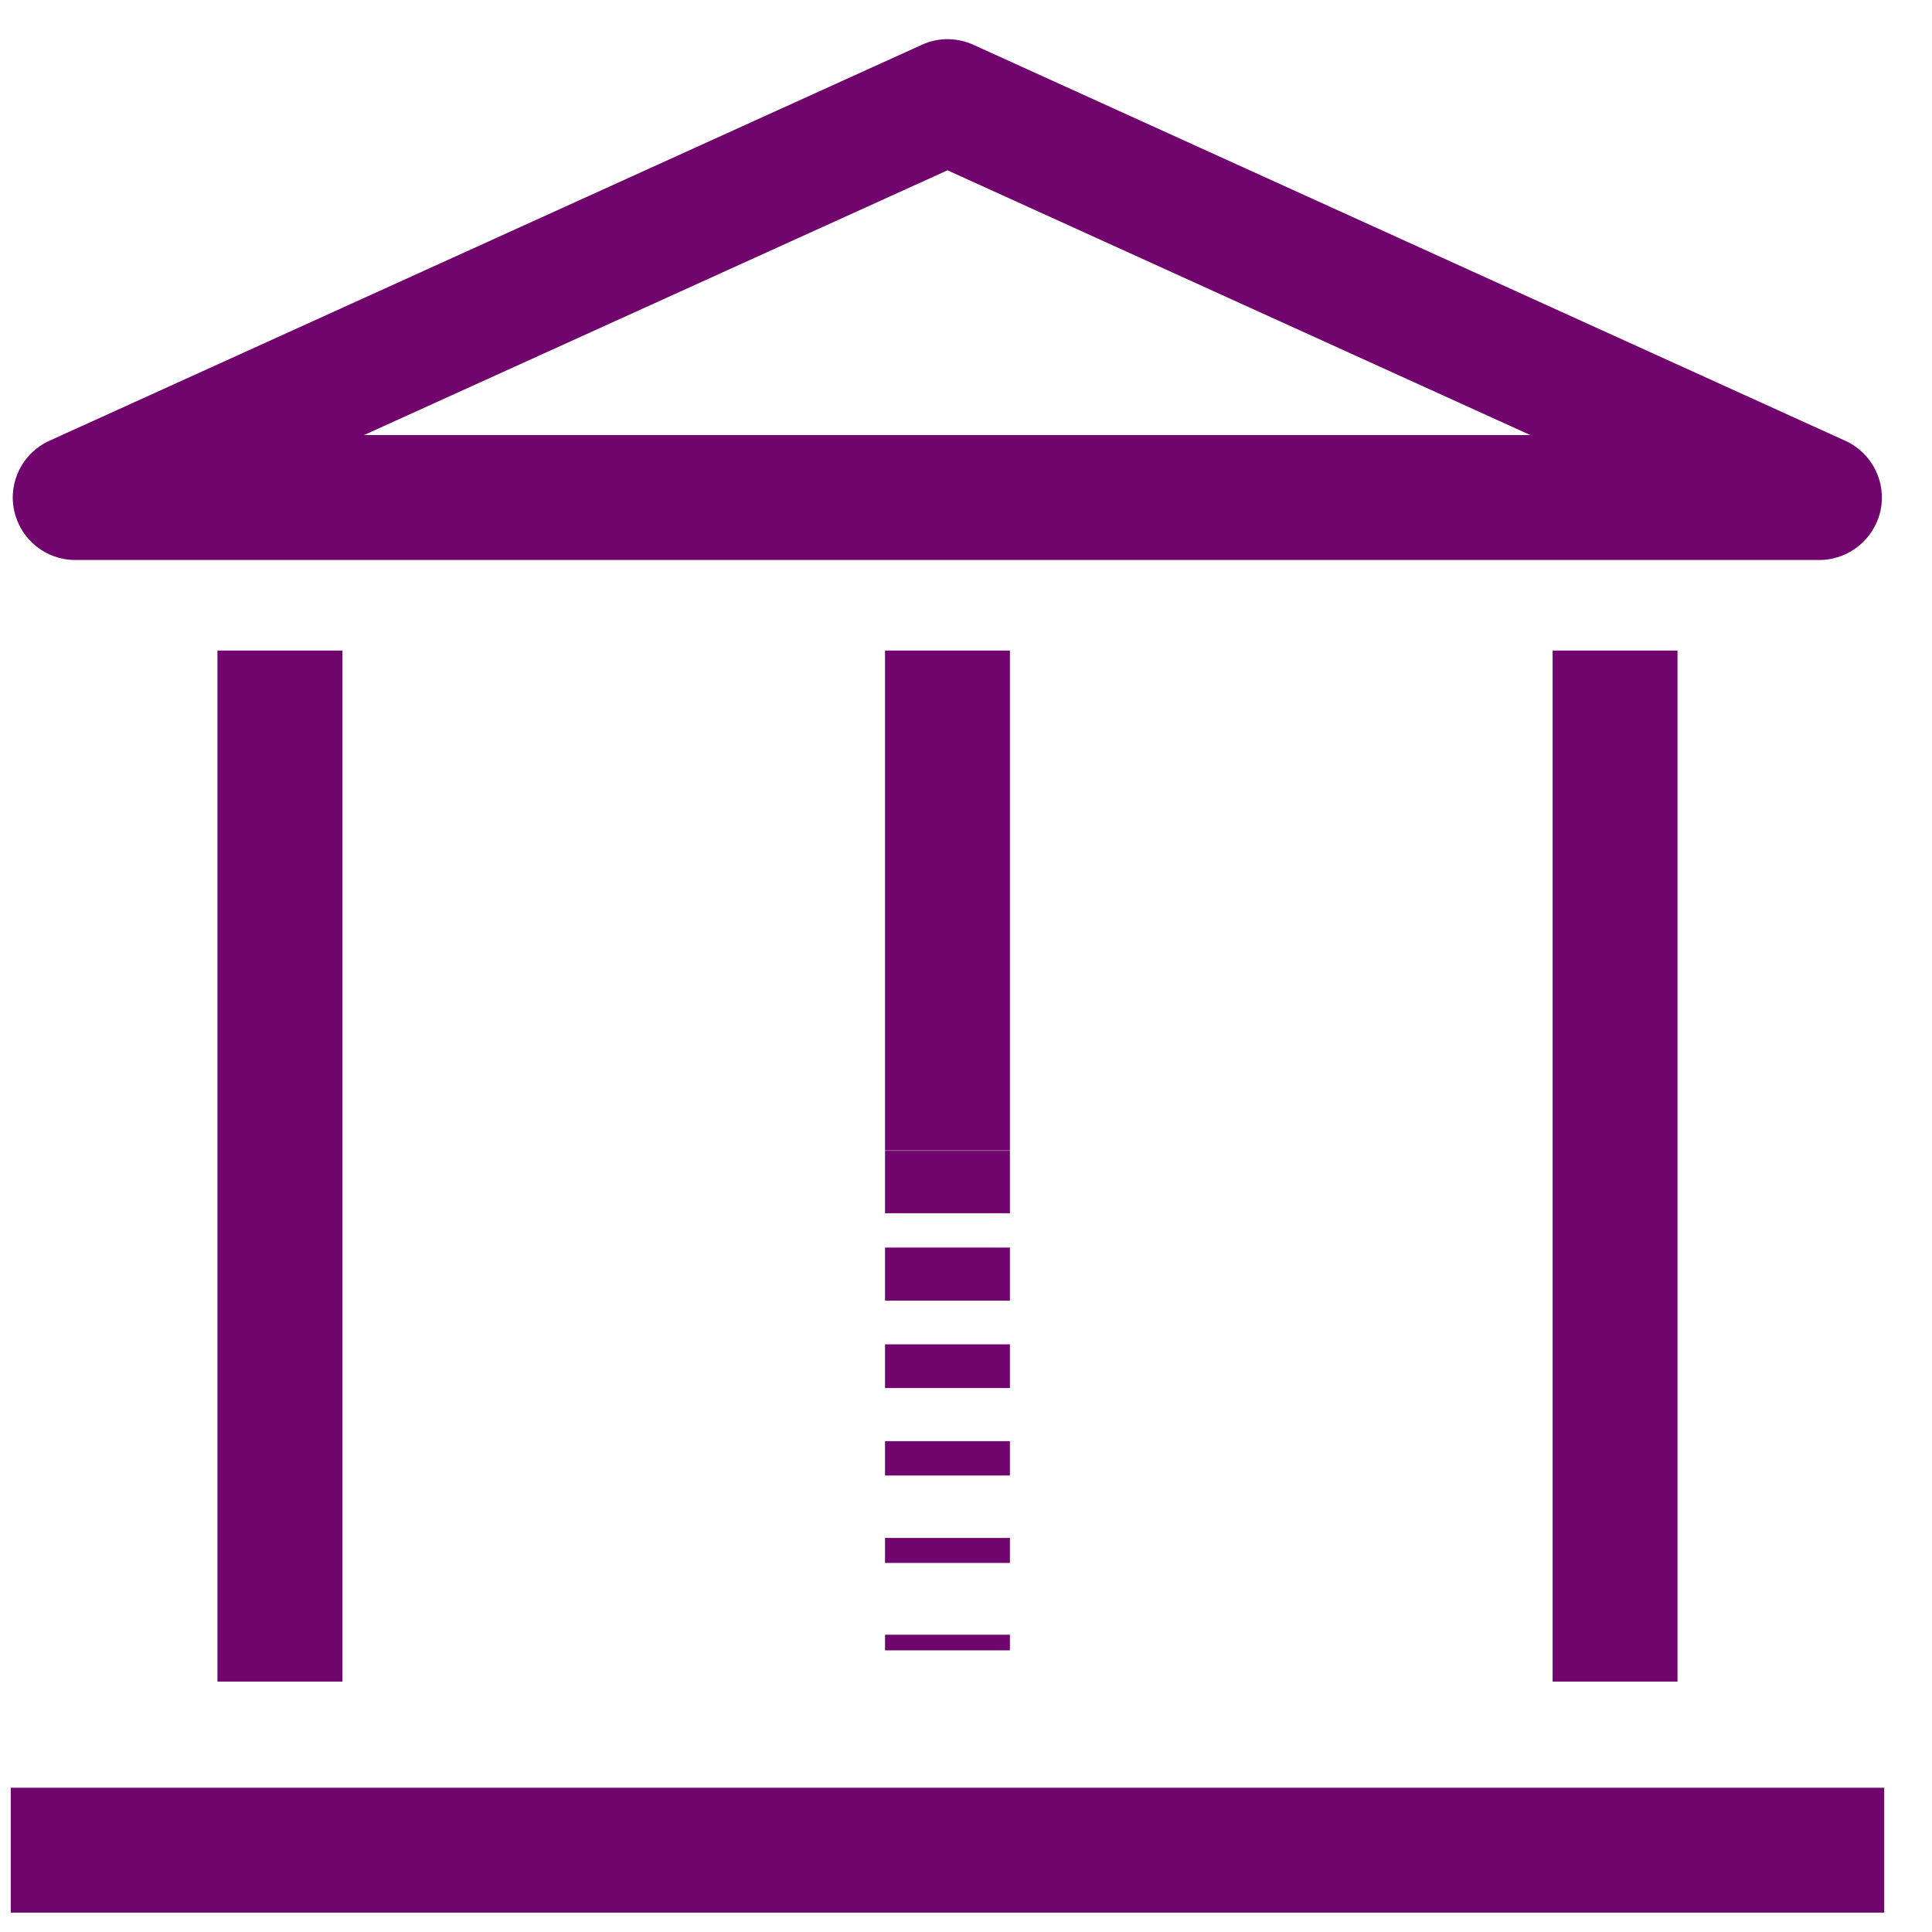<svg width="33" height="33" viewBox="0 0 33 33" fill="none" xmlns="http://www.w3.org/2000/svg">
<g id="icons/reporting " clip-path="url(#clip0_82_3889)">
<path id="Vector" d="M17.25 19.656H15.117V20.723H17.25V19.656Z" fill="#70066D"/>
<path id="Vector_2" d="M17.25 21.309H15.117V22.216H17.25V21.309Z" fill="#70066D"/>
<path id="Vector_3" d="M17.25 22.962H15.117V23.709H17.25V22.962Z" fill="#70066D"/>
<path id="Vector_4" d="M17.25 24.616H15.117V25.203H17.25V24.616Z" fill="#70066D"/>
<path id="Vector_5" d="M17.25 26.269H15.117V26.696H17.25V26.269Z" fill="#70066D"/>
<path id="Vector_6" d="M17.25 27.922H15.117V28.189H17.25V27.922Z" fill="#70066D"/>
<path id="Vector_7" d="M0.845 7.528C0.386 7.736 0.136 8.232 0.242 8.723C0.349 9.213 0.781 9.565 1.282 9.565H31.074C31.576 9.565 32.013 9.213 32.12 8.723C32.226 8.232 31.976 7.736 31.517 7.528L16.626 0.765C16.344 0.637 16.024 0.637 15.746 0.765L0.845 7.528ZM26.152 7.432H6.216L16.184 2.909L26.152 7.437V7.432Z" fill="#70066D"/>
<path id="Vector_8" d="M17.25 11.112H15.117V19.651H17.25V11.112Z" fill="#70066D"/>
<path id="Vector_9" d="M5.848 11.112H3.714V28.723H5.848V11.112Z" fill="#70066D"/>
<path id="Vector_10" d="M28.653 11.112H26.52V28.723H28.653V11.112Z" fill="#70066D"/>
<path id="Vector_11" d="M32.184 30.536H0.184V32.669H32.184V30.536Z" fill="#70066D"/>
</g>
<defs>
<clipPath id="clip0_82_3889">
<rect width="32" height="32" fill="white" transform="translate(0.184 0.669)"/>
</clipPath>
</defs>
</svg>
